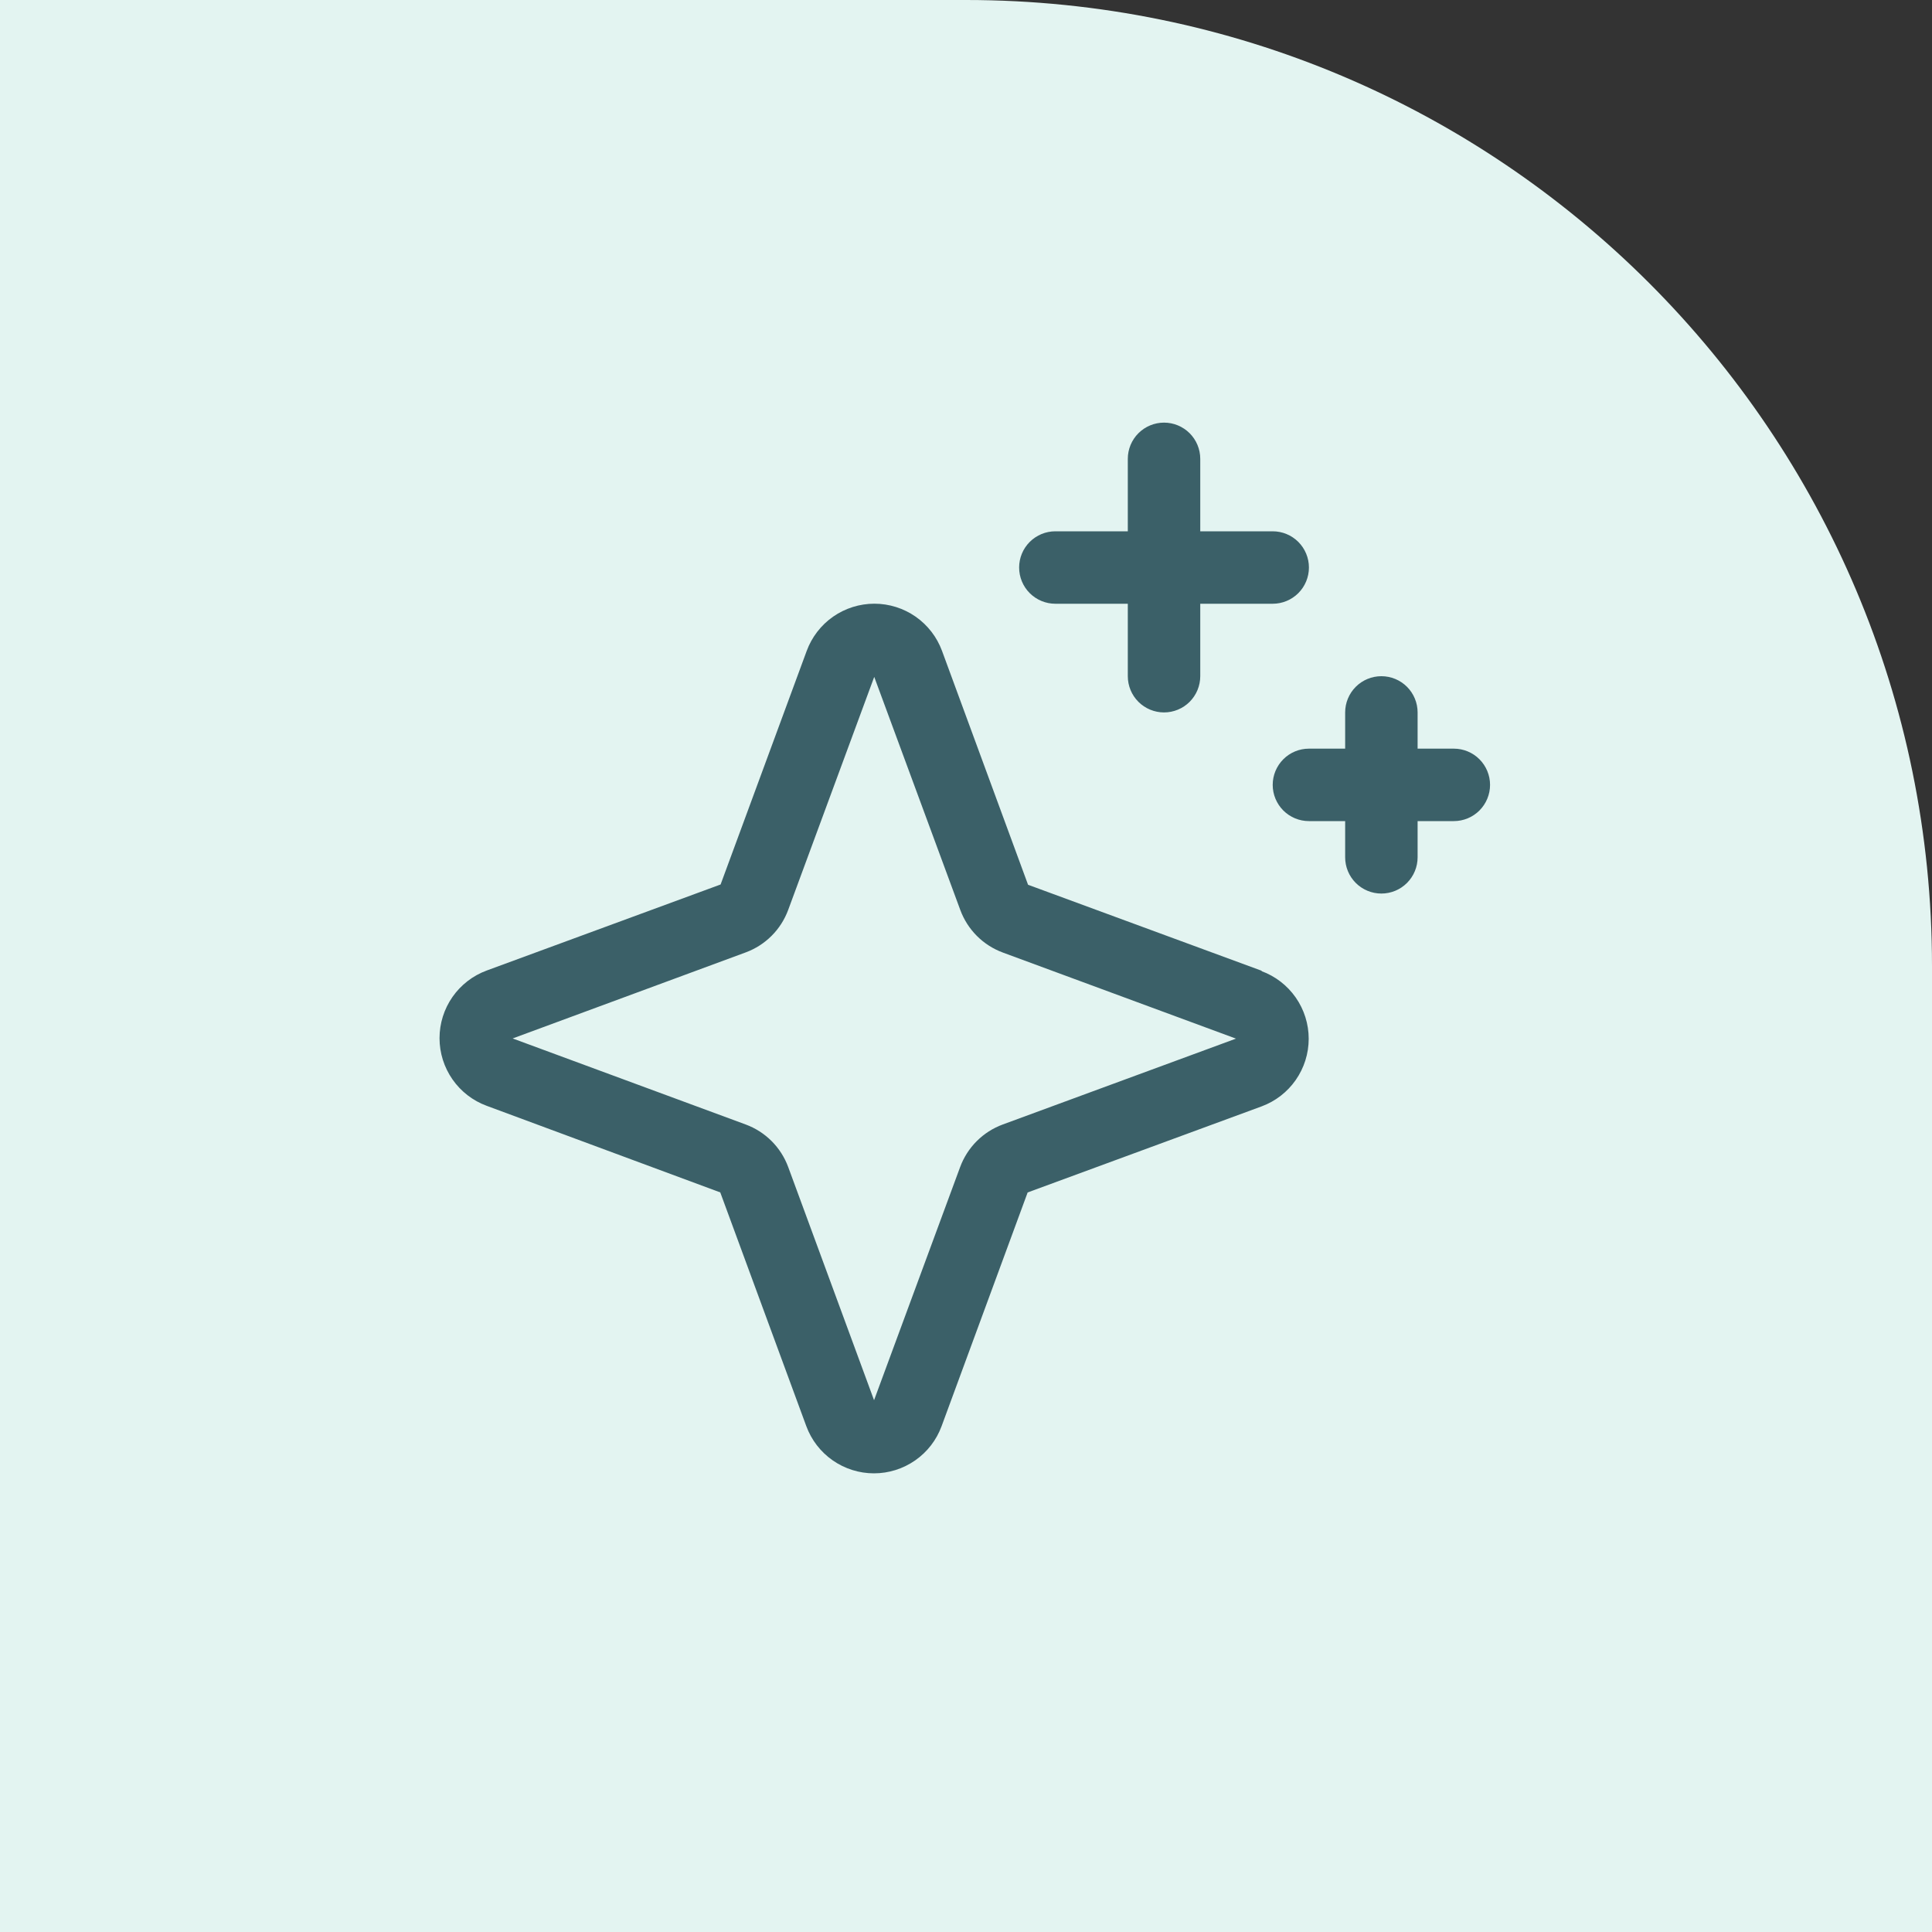 <?xml version="1.0" encoding="UTF-8"?>
<svg xmlns="http://www.w3.org/2000/svg" width="100" height="100" viewBox="0 0 100 100" fill="none">
  <rect x="0" y="0" width="100" height="100" fill="#333333" stroke="none"/>
  <path d="M0 0H50C77.614 0 100 22.386 100 50V100H0V0Z" fill="#E3F4F1"></path>
  <path d="M65.308 50.248L53.212 45.795L48.759 33.69C48.495 32.973 48.018 32.355 47.392 31.918C46.766 31.482 46.02 31.247 45.257 31.247C44.494 31.247 43.749 31.482 43.122 31.918C42.496 32.355 42.019 32.973 41.755 33.69L37.298 45.781L25.192 50.234C24.476 50.498 23.858 50.975 23.421 51.601C22.984 52.227 22.75 52.972 22.75 53.736C22.75 54.499 22.984 55.244 23.421 55.87C23.858 56.497 24.476 56.974 25.192 57.237L37.281 61.719L41.734 73.817C41.998 74.534 42.475 75.152 43.101 75.589C43.727 76.025 44.472 76.26 45.236 76.26C45.999 76.26 46.744 76.025 47.37 75.589C47.997 75.152 48.474 74.534 48.737 73.817L53.191 61.721L65.296 57.268C66.013 57.004 66.631 56.527 67.067 55.901C67.504 55.275 67.738 54.53 67.738 53.766C67.738 53.003 67.504 52.258 67.067 51.632C66.631 51.006 66.013 50.529 65.296 50.265L65.308 50.248ZM51.904 58.203C51.397 58.389 50.937 58.683 50.555 59.065C50.174 59.446 49.88 59.907 49.694 60.413L45.241 72.474L40.797 60.404C40.611 59.9 40.318 59.442 39.938 59.062C39.558 58.682 39.1 58.389 38.596 58.203L26.535 53.75L38.596 49.297C39.1 49.111 39.558 48.818 39.938 48.438C40.318 48.058 40.611 47.6 40.797 47.096L45.25 35.035L49.703 47.096C49.889 47.603 50.183 48.063 50.565 48.445C50.946 48.826 51.407 49.12 51.913 49.306L63.974 53.759L51.904 58.203ZM52.75 29.375C52.75 28.878 52.947 28.401 53.299 28.049C53.651 27.698 54.128 27.5 54.625 27.5H58.375V23.75C58.375 23.253 58.572 22.776 58.924 22.424C59.276 22.073 59.753 21.875 60.25 21.875C60.747 21.875 61.224 22.073 61.576 22.424C61.927 22.776 62.125 23.253 62.125 23.75V27.5H65.875C66.372 27.5 66.849 27.698 67.201 28.049C67.552 28.401 67.75 28.878 67.75 29.375C67.75 29.872 67.552 30.349 67.201 30.701C66.849 31.052 66.372 31.25 65.875 31.25H62.125V35C62.125 35.497 61.927 35.974 61.576 36.326C61.224 36.678 60.747 36.875 60.25 36.875C59.753 36.875 59.276 36.678 58.924 36.326C58.572 35.974 58.375 35.497 58.375 35V31.25H54.625C54.128 31.25 53.651 31.052 53.299 30.701C52.947 30.349 52.75 29.872 52.75 29.375ZM77.125 40.625C77.125 41.122 76.927 41.599 76.576 41.951C76.224 42.303 75.747 42.5 75.25 42.5H73.375V44.375C73.375 44.872 73.177 45.349 72.826 45.701C72.474 46.053 71.997 46.25 71.5 46.25C71.003 46.25 70.526 46.053 70.174 45.701C69.823 45.349 69.625 44.872 69.625 44.375V42.5H67.75C67.253 42.5 66.776 42.303 66.424 41.951C66.073 41.599 65.875 41.122 65.875 40.625C65.875 40.128 66.073 39.651 66.424 39.299C66.776 38.947 67.253 38.75 67.75 38.75H69.625V36.875C69.625 36.378 69.823 35.901 70.174 35.549C70.526 35.197 71.003 35 71.5 35C71.997 35 72.474 35.197 72.826 35.549C73.177 35.901 73.375 36.378 73.375 36.875V38.75H75.25C75.747 38.75 76.224 38.947 76.576 39.299C76.927 39.651 77.125 40.128 77.125 40.625Z" fill="#3B6068"></path>
</svg>
